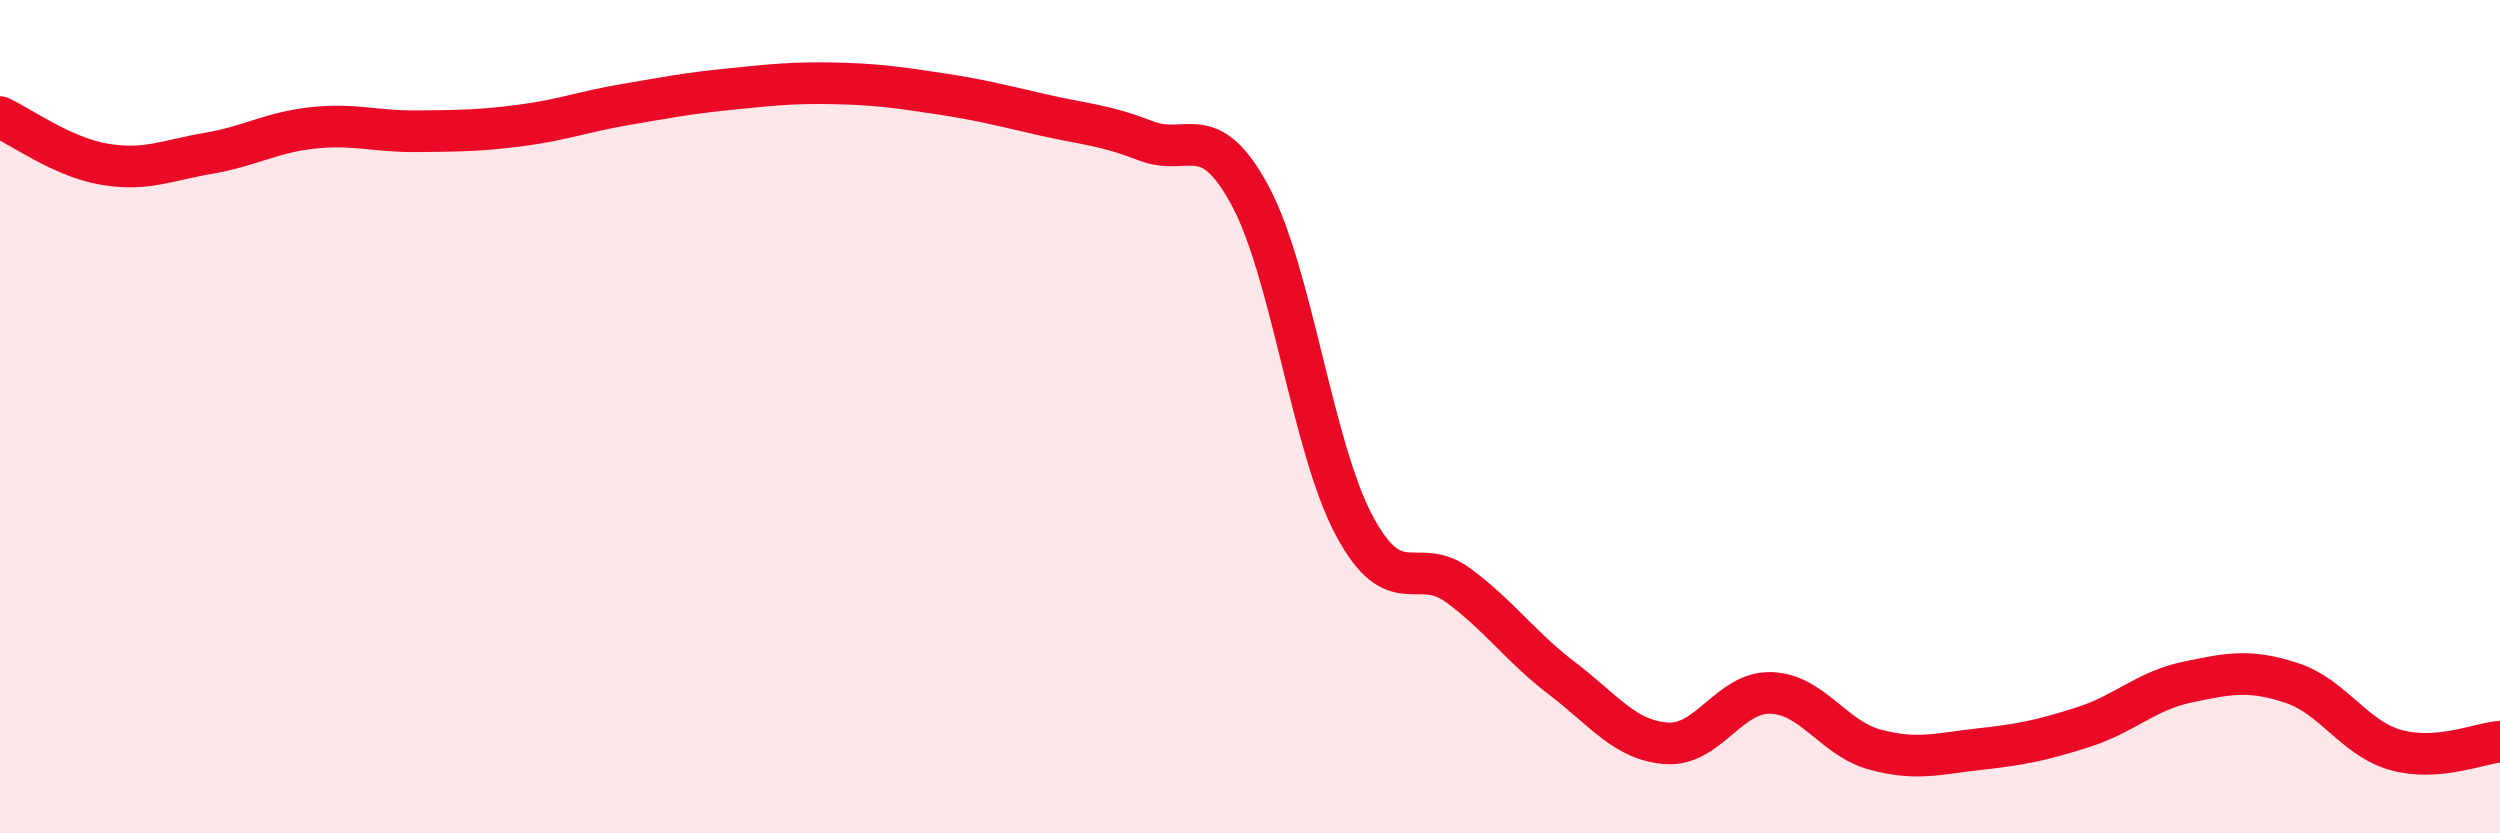 
    <svg width="60" height="20" viewBox="0 0 60 20" xmlns="http://www.w3.org/2000/svg">
      <path
        d="M 0,2.81 C 0.5,3.04 1.5,3.77 2.5,3.94 C 3.5,4.11 4,3.85 5,3.68 C 6,3.51 6.5,3.18 7.5,3.07 C 8.5,2.96 9,3.16 10,3.15 C 11,3.14 11.5,3.14 12.5,3.01 C 13.5,2.88 14,2.68 15,2.51 C 16,2.34 16.5,2.24 17.5,2.14 C 18.5,2.04 19,1.98 20,2 C 21,2.02 21.5,2.09 22.5,2.24 C 23.5,2.39 24,2.52 25,2.75 C 26,2.98 26.5,2.99 27.5,3.38 C 28.5,3.77 29,2.84 30,4.69 C 31,6.54 31.5,10.74 32.5,12.61 C 33.5,14.48 34,13.31 35,14.05 C 36,14.79 36.5,15.53 37.5,16.29 C 38.5,17.05 39,17.77 40,17.84 C 41,17.91 41.5,16.6 42.5,16.63 C 43.5,16.66 44,17.72 45,17.99 C 46,18.26 46.5,18.09 47.5,17.98 C 48.5,17.87 49,17.77 50,17.45 C 51,17.13 51.5,16.58 52.5,16.37 C 53.5,16.16 54,16.06 55,16.39 C 56,16.72 56.5,17.72 57.5,18 C 58.5,18.28 59.5,17.84 60,17.8L60 20L0 20Z"
        fill="#EB0A25"
        opacity="0.1"
        stroke-linecap="round"
        stroke-linejoin="round"
      />
      <path
        d="M 0,2.81 C 0.5,3.04 1.5,3.77 2.5,3.94 C 3.5,4.11 4,3.85 5,3.68 C 6,3.51 6.5,3.18 7.5,3.07 C 8.5,2.96 9,3.16 10,3.15 C 11,3.14 11.5,3.14 12.5,3.01 C 13.5,2.88 14,2.68 15,2.51 C 16,2.34 16.5,2.24 17.5,2.14 C 18.5,2.04 19,1.98 20,2 C 21,2.02 21.5,2.09 22.5,2.24 C 23.5,2.39 24,2.52 25,2.75 C 26,2.98 26.5,2.99 27.5,3.38 C 28.5,3.77 29,2.84 30,4.69 C 31,6.54 31.5,10.74 32.5,12.61 C 33.5,14.48 34,13.31 35,14.05 C 36,14.79 36.5,15.53 37.5,16.29 C 38.5,17.05 39,17.77 40,17.84 C 41,17.91 41.5,16.6 42.5,16.63 C 43.5,16.66 44,17.72 45,17.99 C 46,18.26 46.5,18.09 47.5,17.98 C 48.5,17.87 49,17.77 50,17.45 C 51,17.13 51.5,16.58 52.5,16.37 C 53.5,16.16 54,16.06 55,16.39 C 56,16.72 56.5,17.72 57.5,18 C 58.5,18.28 59.5,17.84 60,17.8"
        stroke="#EB0A25"
        stroke-width="1"
        fill="none"
        stroke-linecap="round"
        stroke-linejoin="round"
      />
    </svg>
  